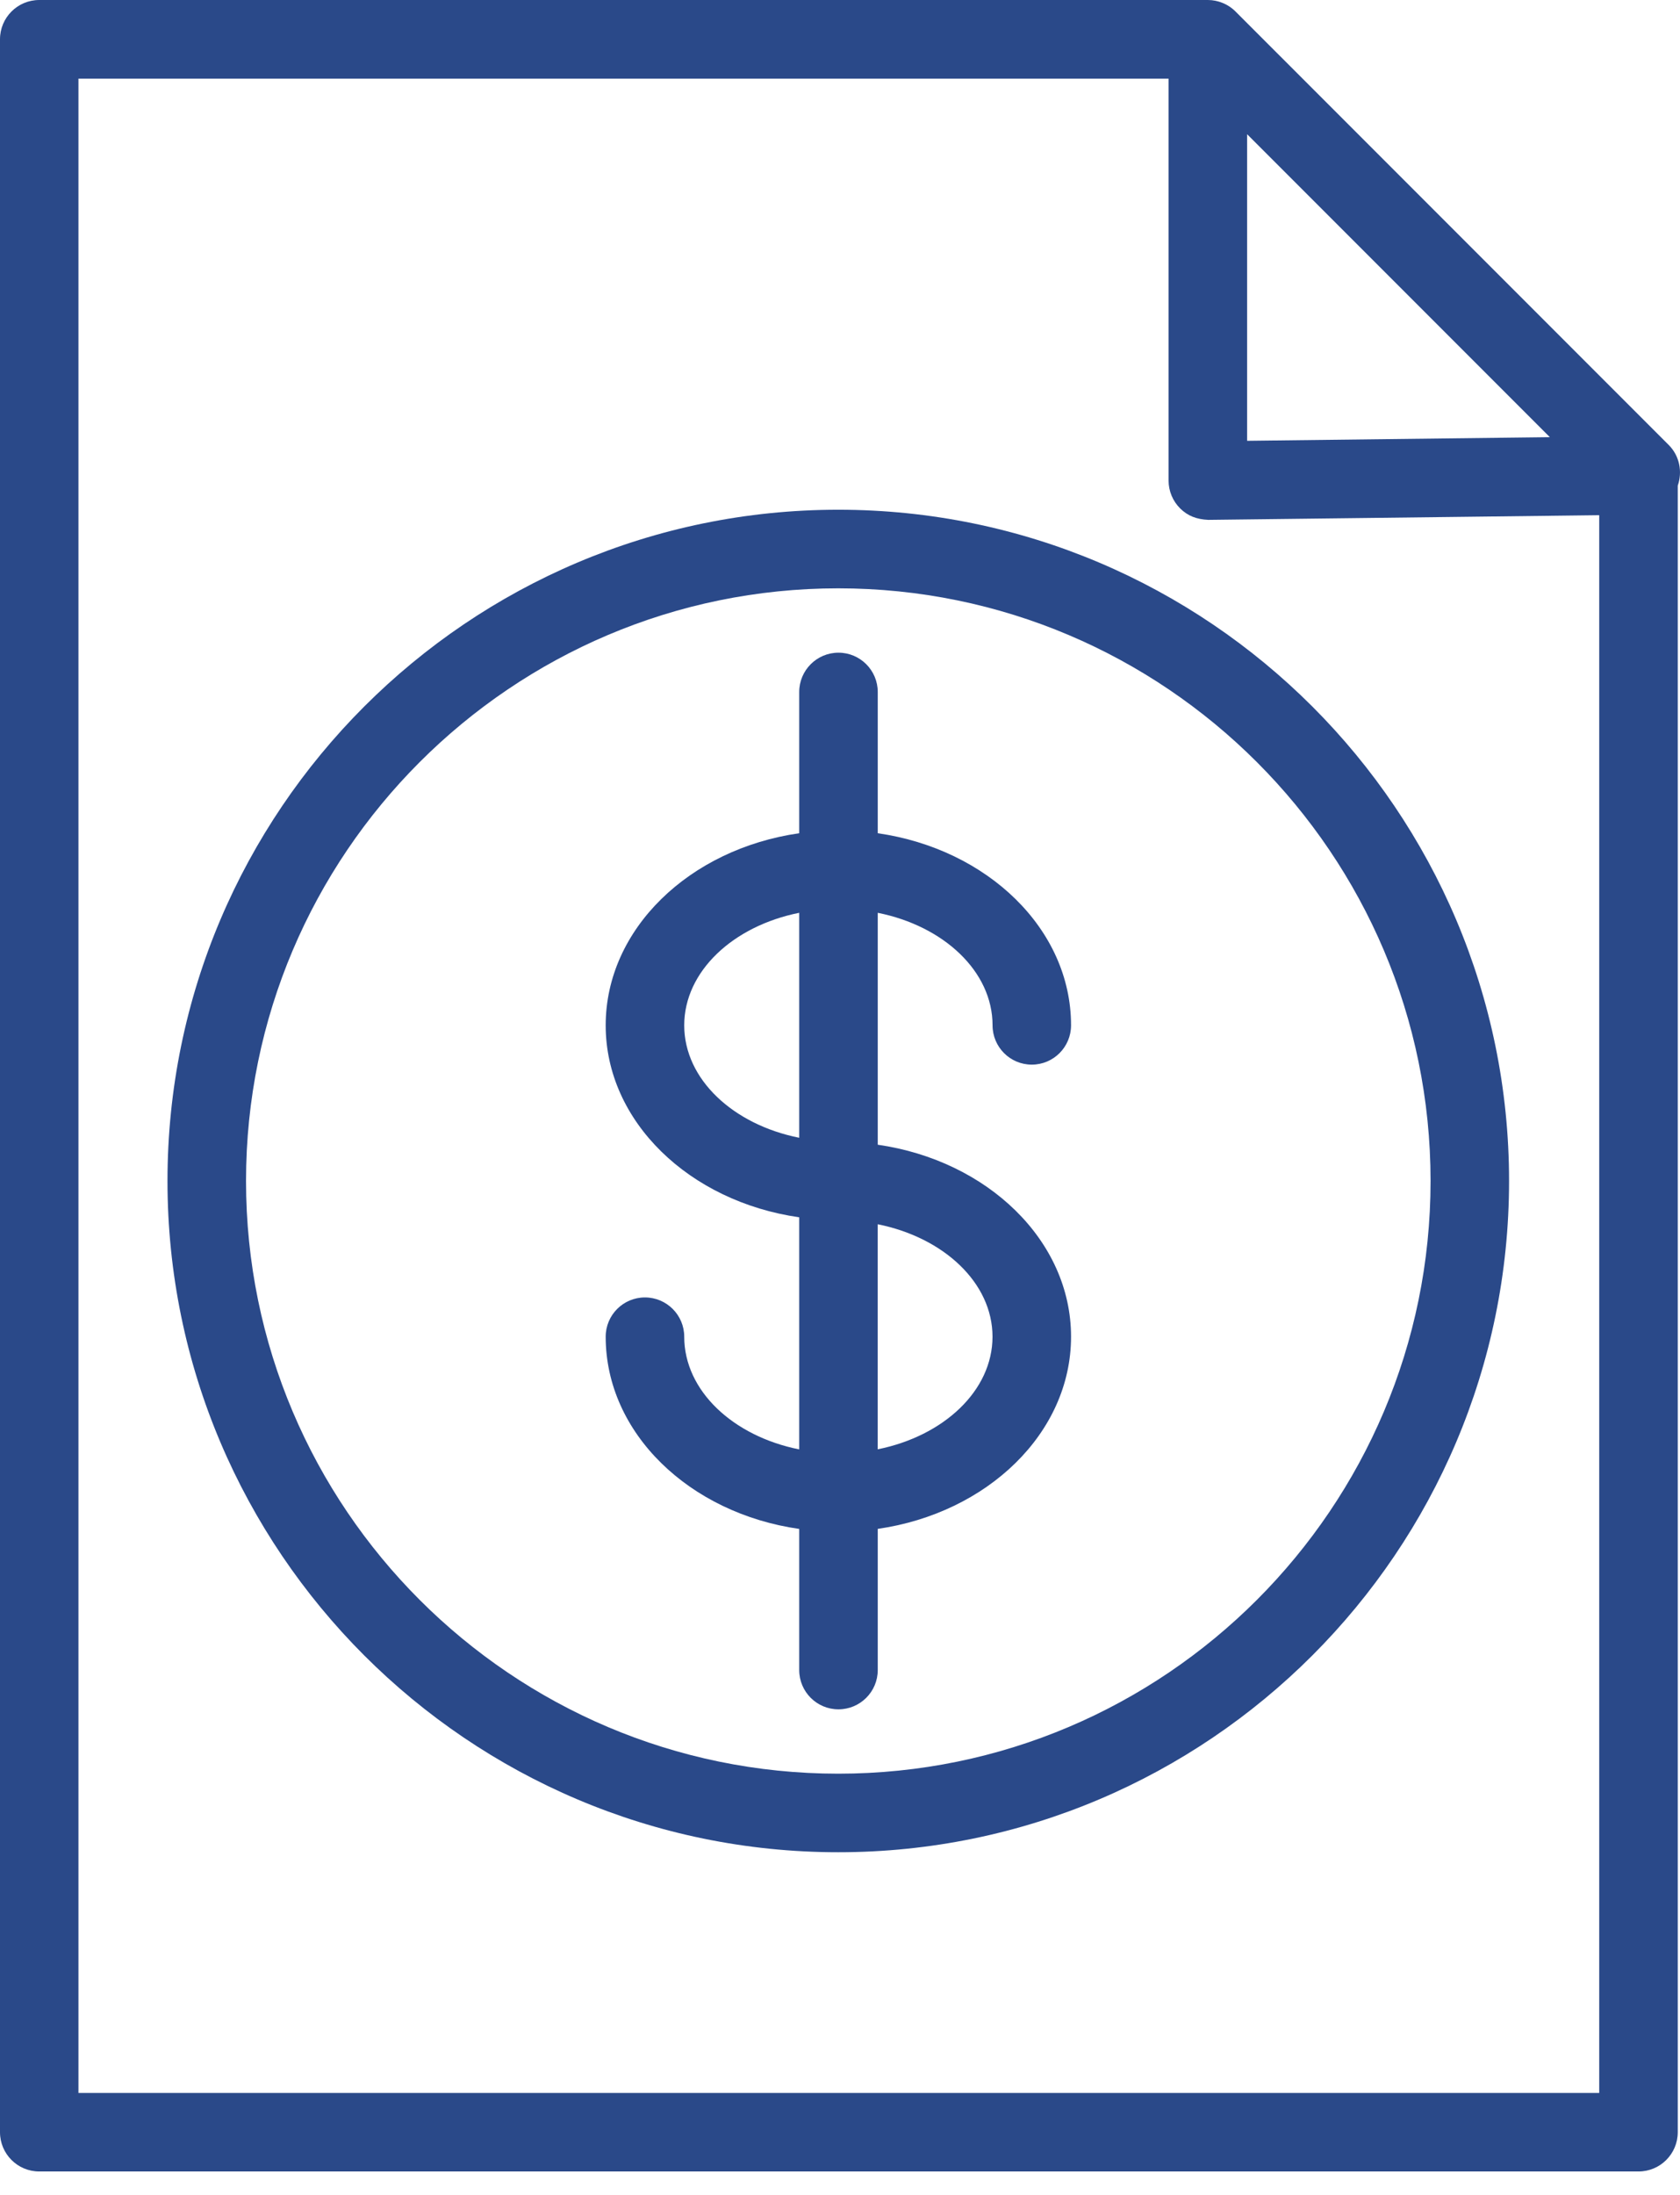 <?xml version="1.0" encoding="UTF-8"?> <svg xmlns="http://www.w3.org/2000/svg" width="36" height="47" viewBox="0 0 36 47" fill="none"><path d="M35.759 9.529L26.483 0.254C26.403 0.172 26.307 0.107 26.199 0.063C26.102 0.023 25.995 0 25.883 0H0.841C0.376 0 0 0.377 0 0.841V45.657C0 46.121 0.376 46.498 0.841 46.498H35.111C35.576 46.498 35.952 46.121 35.952 45.657V10.399C36.054 10.105 35.994 9.765 35.759 9.529ZM26.724 2.874L33.211 9.361L26.724 9.439V2.874ZM34.269 44.817H1.681V1.684H25.041V10.291C25.041 10.516 25.131 10.731 25.291 10.889C25.451 11.047 25.642 11.121 25.892 11.132L34.269 11.032V44.817Z" fill="#2A4989"></path><path d="M17.126 14.818V17.842C14.775 18.179 12.979 19.892 12.979 21.956C12.979 24.017 14.775 25.73 17.126 26.066V31.036C15.71 30.754 14.662 29.781 14.662 28.623C14.662 28.159 14.285 27.782 13.82 27.782C13.355 27.782 12.979 28.159 12.979 28.623C12.979 30.689 14.775 32.404 17.126 32.739V35.761C17.126 36.225 17.502 36.602 17.967 36.602C18.432 36.602 18.809 36.225 18.809 35.761V32.738C21.157 32.4 22.951 30.686 22.951 28.623C22.951 26.562 21.157 24.849 18.809 24.512V19.546C20.222 19.828 21.269 20.8 21.269 21.955C21.269 22.42 21.645 22.797 22.11 22.797C22.575 22.797 22.951 22.42 22.951 21.955C22.951 19.892 21.157 18.179 18.809 17.842V14.818C18.809 14.353 18.432 13.976 17.967 13.976C17.502 13.976 17.126 14.354 17.126 14.818ZM14.662 21.956C14.662 20.8 15.71 19.828 17.126 19.546V24.363C15.71 24.081 14.662 23.11 14.662 21.956ZM21.268 28.623C21.268 29.779 20.221 30.751 18.808 31.034V26.215C20.222 26.498 21.268 27.469 21.268 28.623Z" fill="#2A4989"></path><path d="M3.589 25.288C3.589 33.214 10.038 39.662 17.963 39.662C25.889 39.662 32.337 33.214 32.337 25.288C32.337 17.363 25.889 10.915 17.963 10.915C10.038 10.915 3.589 17.363 3.589 25.288ZM30.655 25.288C30.655 32.287 24.961 37.98 17.963 37.98C10.965 37.98 5.272 32.287 5.272 25.288C5.272 18.291 10.965 12.598 17.963 12.598C24.961 12.598 30.655 18.291 30.655 25.288Z" fill="#2A4989"></path></svg> 